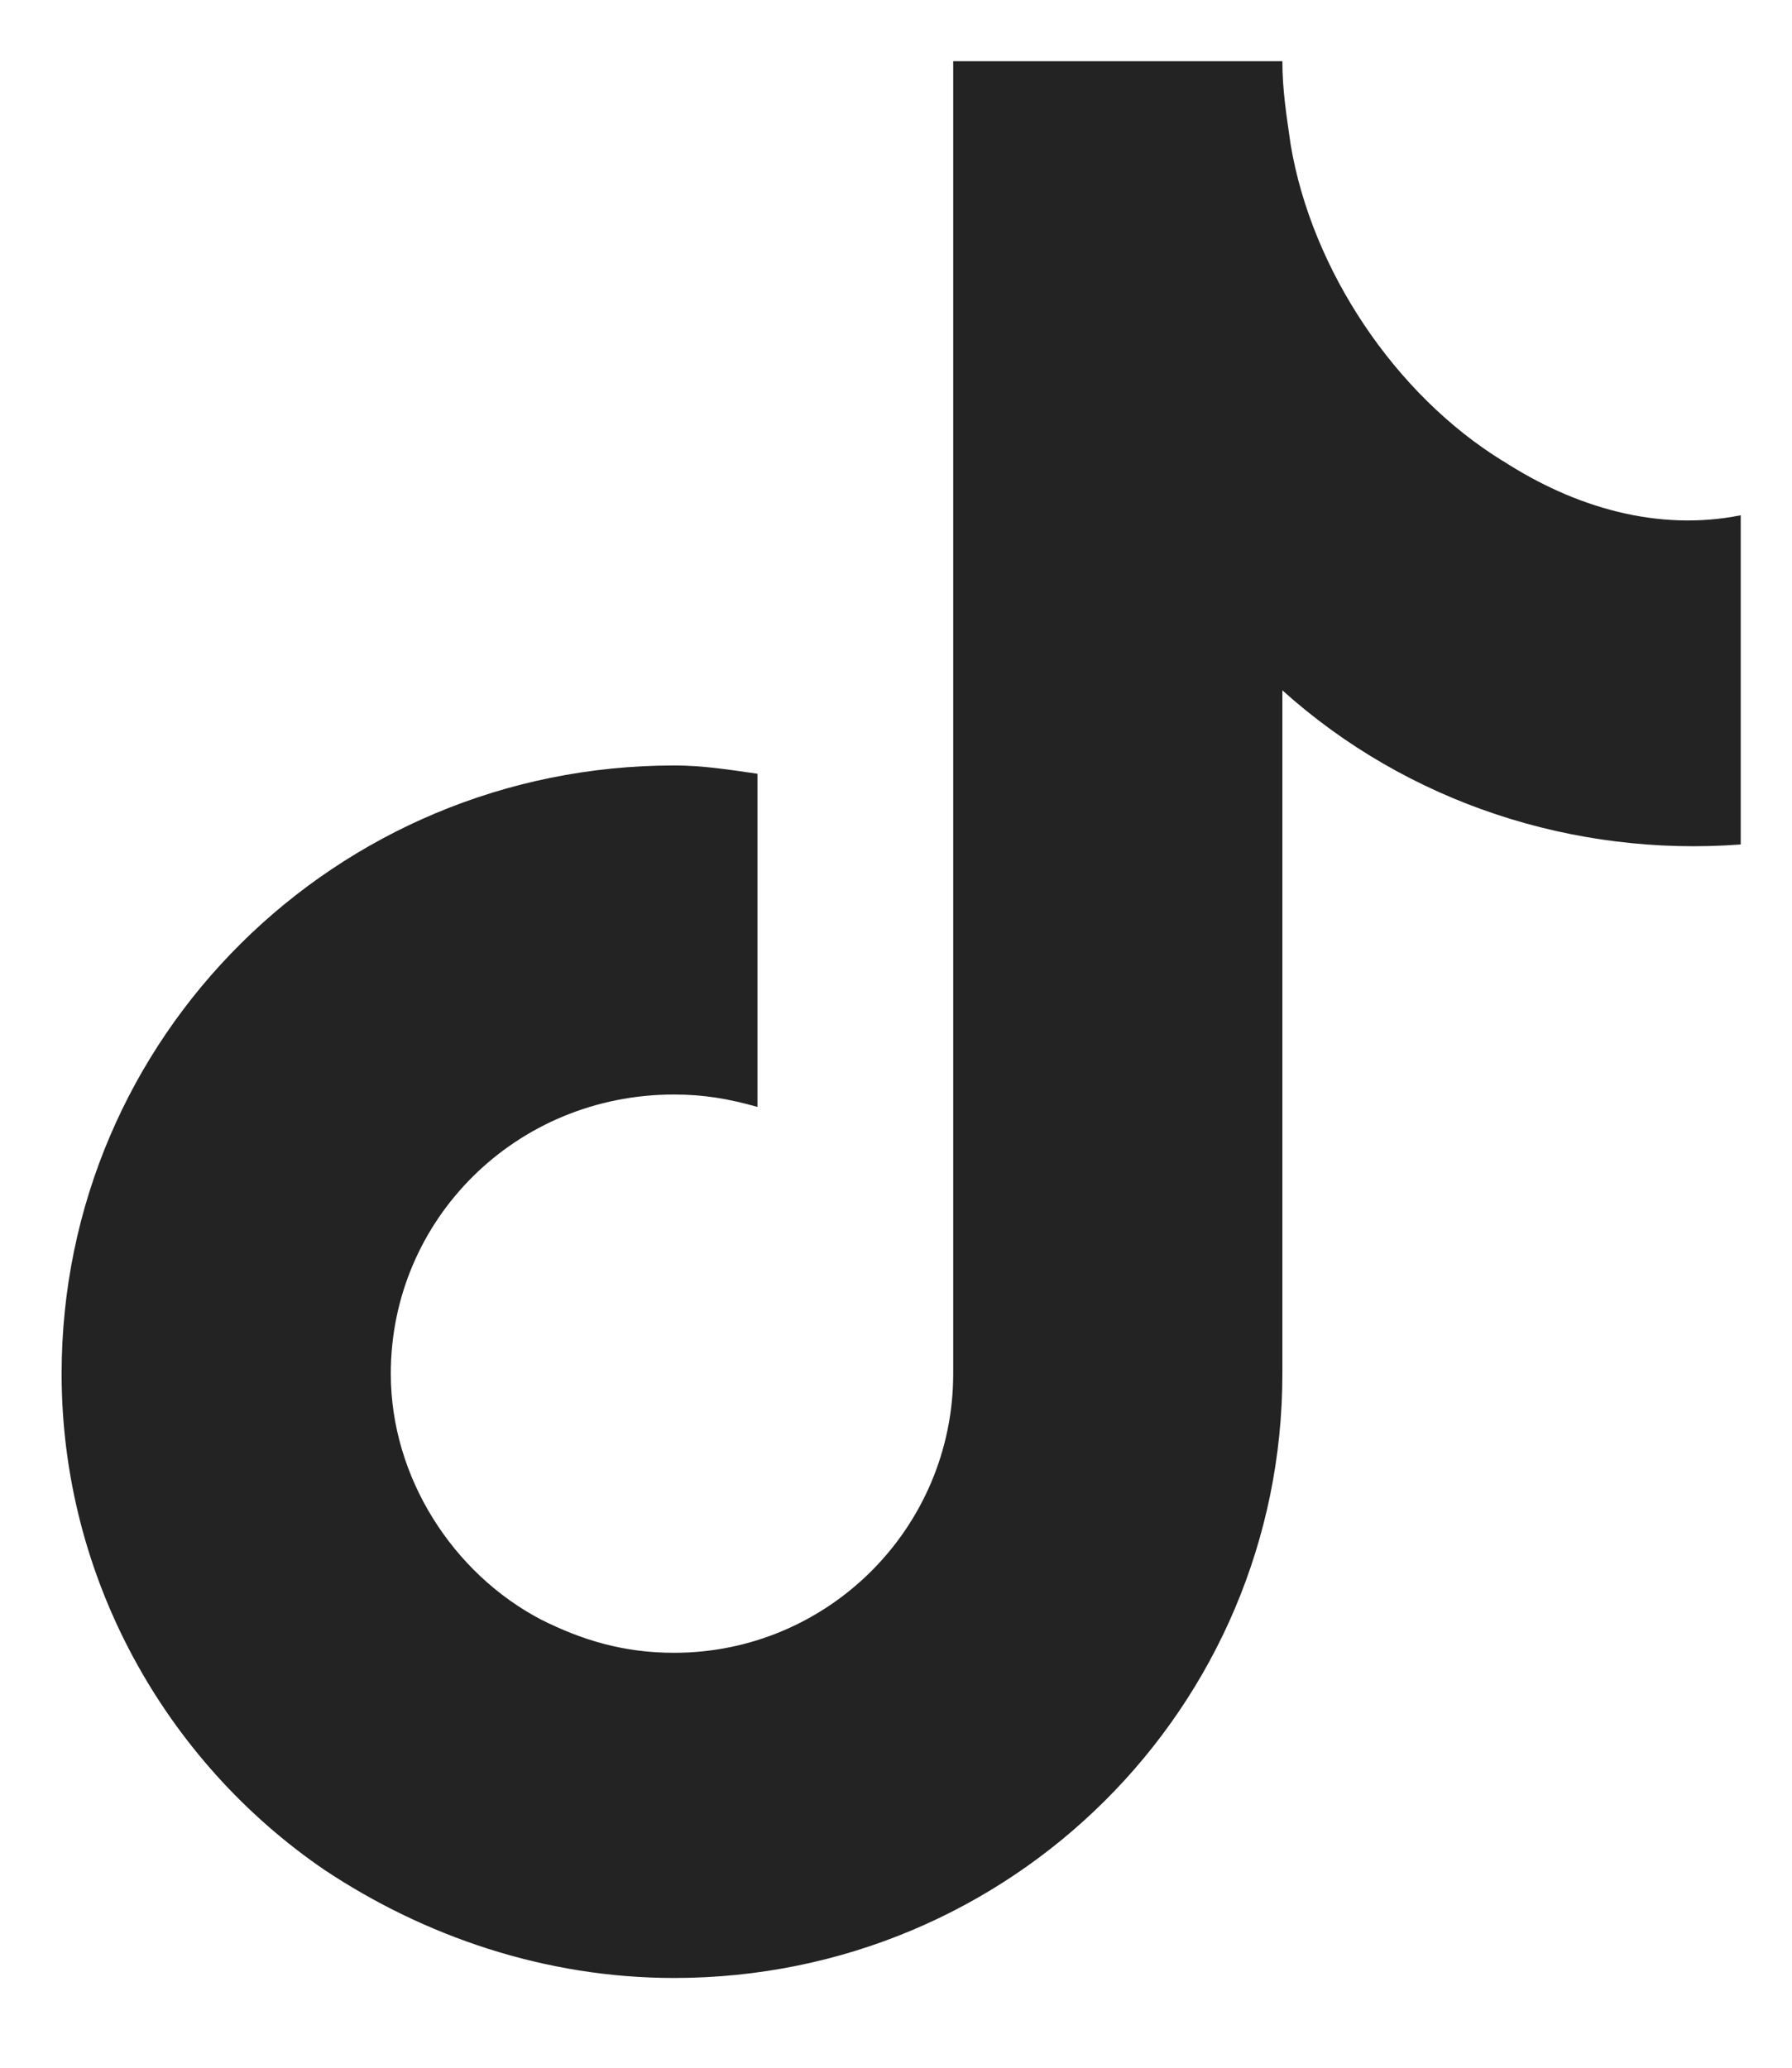 <svg xmlns="http://www.w3.org/2000/svg" width="13" height="15" fill="none" viewBox="0 0 13 15"><path fill="#232323" fill-rule="evenodd" d="M10.905 3.346c-.786-.483-1.39-1.39-1.542-2.297-.03-.212-.06-.393-.06-.605h-2.388v9.521c0 1.118-.907 2.025-2.025 2.025-.363 0-.665-.09-.967-.242-.635-.333-1.088-1.028-1.088-1.783 0-1.118.907-2.025 2.055-2.025.212 0 .393.03.605.09V5.613c-.212-.03-.393-.06-.605-.06-2.448 0-4.443 1.965-4.443 4.413 0 1.481.755 2.811 1.904 3.597.725.483 1.602.786 2.539.786 2.448 0 4.413-1.965 4.413-4.383V5.008c.907.816 2.116 1.209 3.325 1.118v-2.388c-.605.121-1.209-.06-1.723-.393z" clip-rule="evenodd"/></svg>